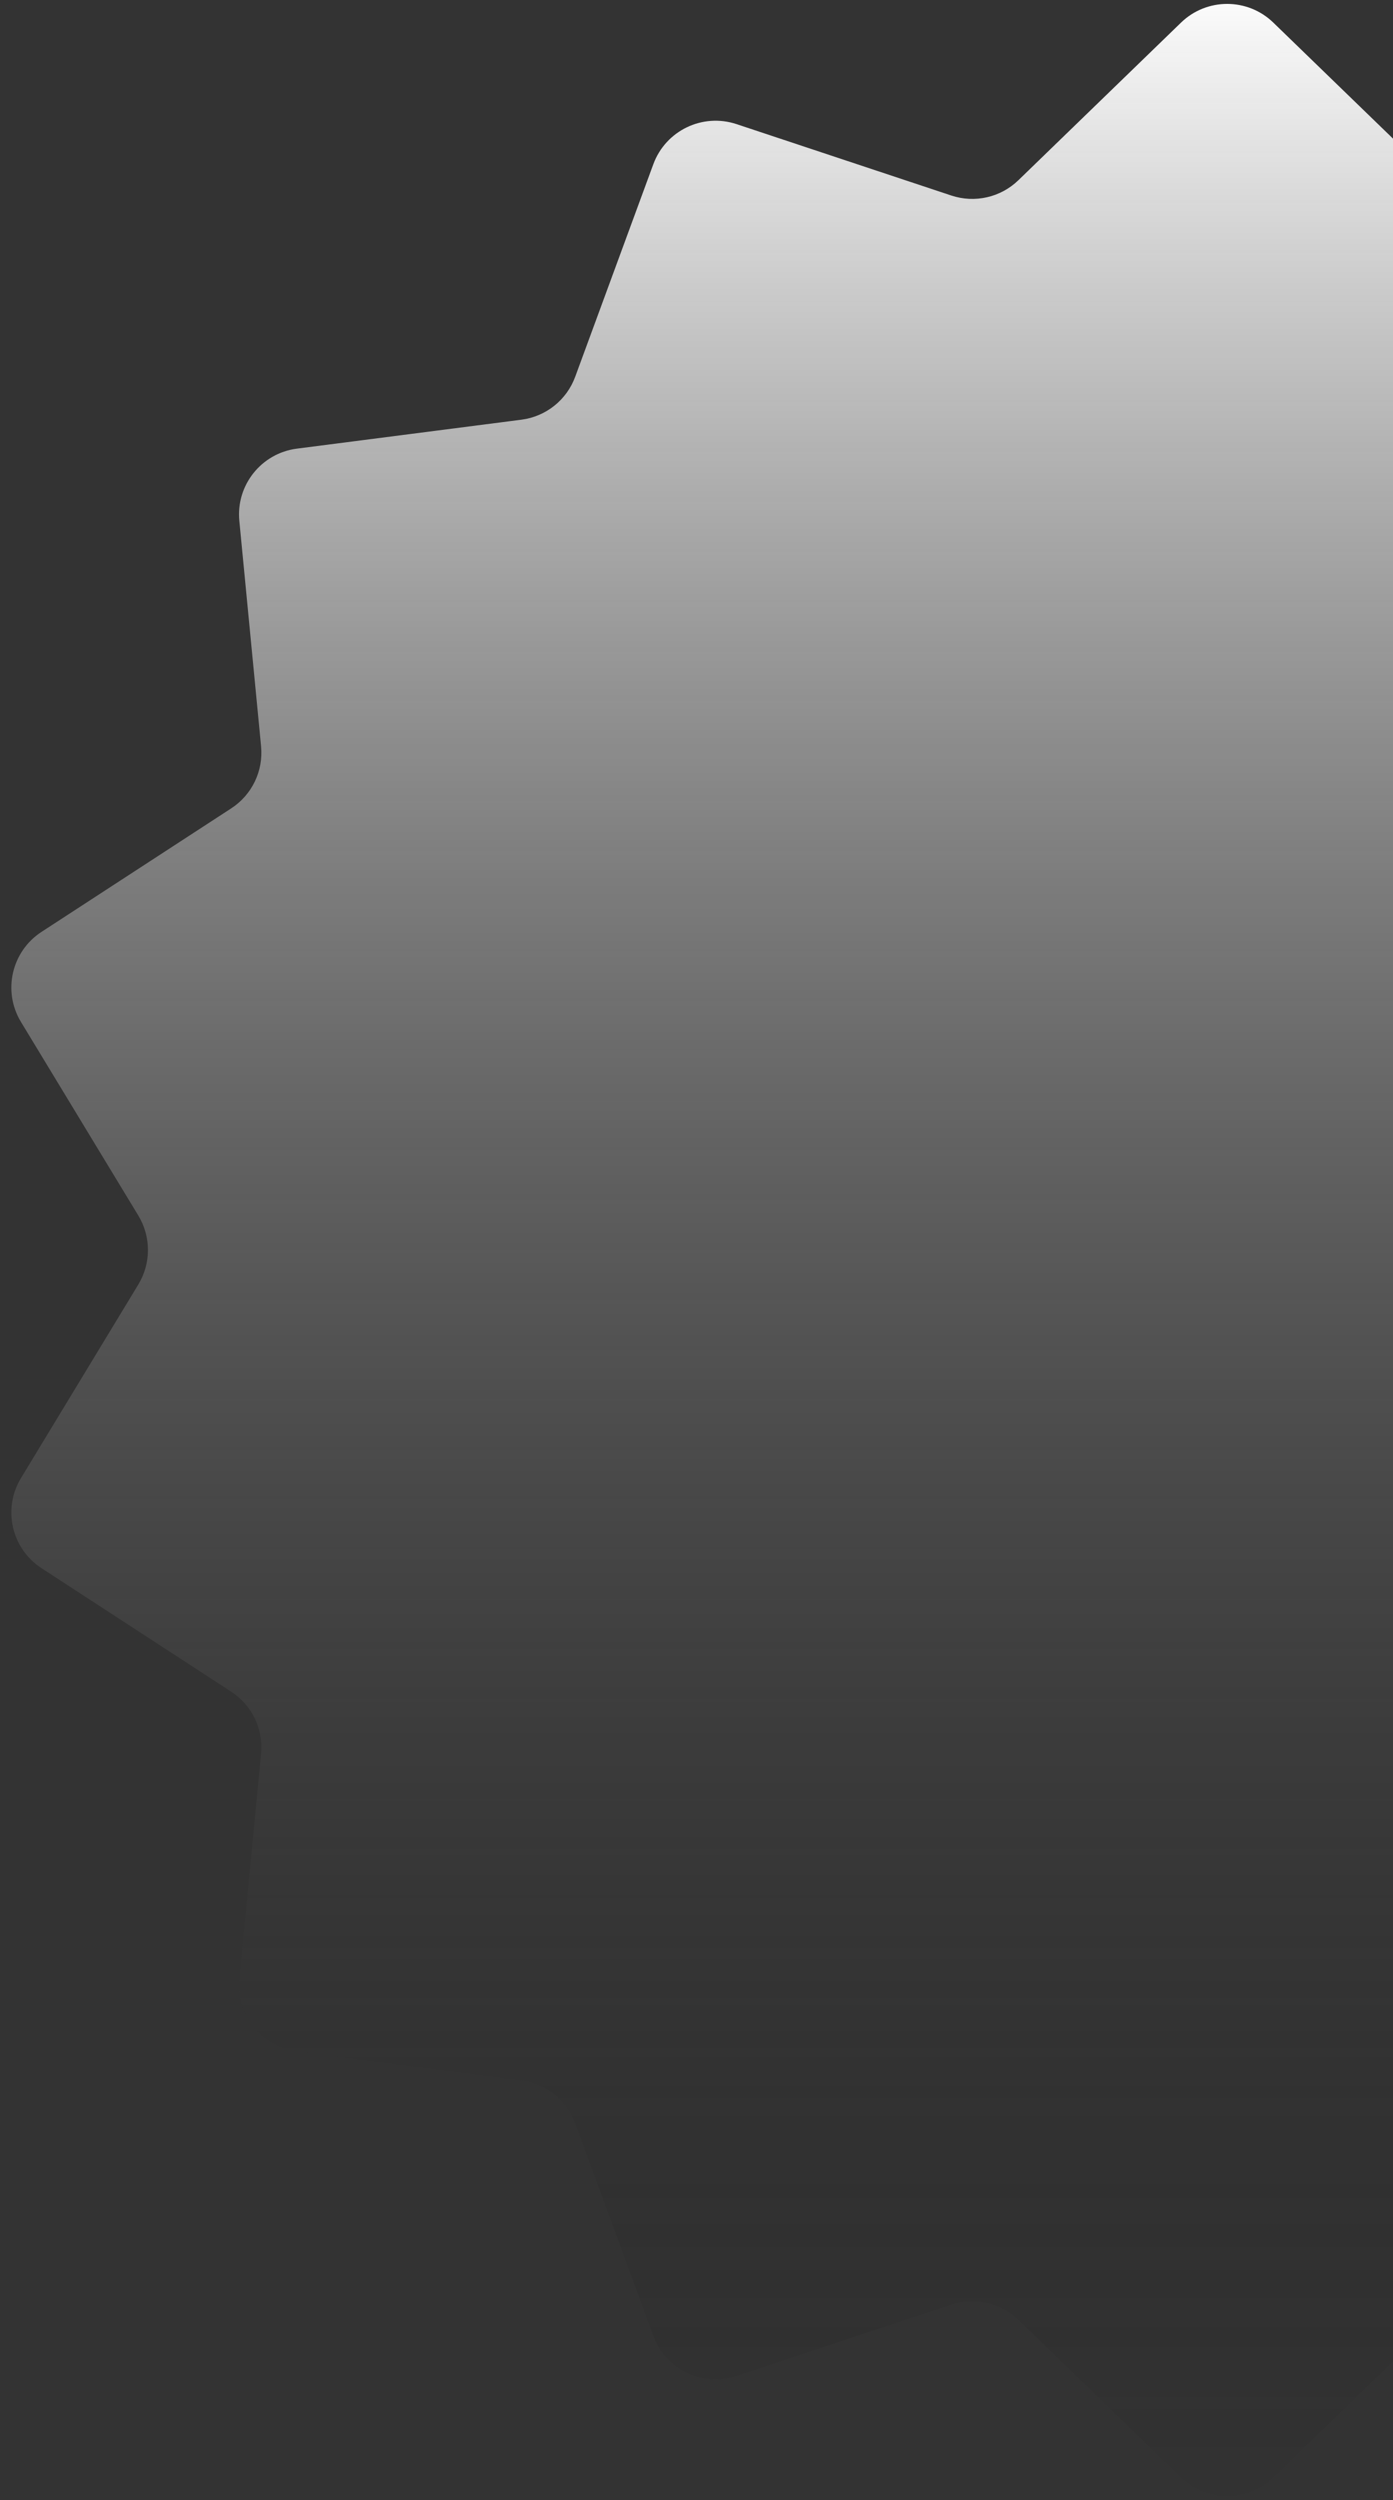 <?xml version="1.0" encoding="UTF-8"?> <svg xmlns="http://www.w3.org/2000/svg" width="63" height="113" viewBox="0 0 63 113" fill="none"><rect x="0" y="0" width="63" height="113" fill="#333333" stroke="none"/> <path d="M53.413 1.022C54.576 -0.105 56.424 -0.105 57.587 1.022L64.941 8.145C65.744 8.923 66.913 9.19 67.974 8.838L77.691 5.61C79.228 5.1 80.892 5.902 81.452 7.422L84.987 17.03C85.373 18.08 86.31 18.827 87.419 18.97L97.573 20.278C99.18 20.485 100.332 21.93 100.176 23.542L99.192 33.733C99.084 34.846 99.604 35.926 100.541 36.536L109.123 42.12C110.48 43.003 110.891 44.805 110.052 46.19L104.743 54.944C104.164 55.901 104.164 57.099 104.743 58.056L110.052 66.81C110.891 68.195 110.48 69.997 109.123 70.88L100.541 76.464C99.604 77.074 99.084 78.154 99.192 79.267L100.176 89.458C100.332 91.07 99.18 92.515 97.573 92.722L87.419 94.03C86.31 94.173 85.373 94.92 84.987 95.97L81.452 105.578C80.892 107.098 79.228 107.9 77.691 107.39L67.974 104.162C66.913 103.81 65.744 104.077 64.941 104.855L57.587 111.978C56.424 113.105 54.576 113.105 53.413 111.978L46.059 104.855C45.256 104.077 44.087 103.81 43.026 104.162L33.309 107.39C31.772 107.9 30.108 107.098 29.548 105.578L26.014 95.97C25.628 94.92 24.69 94.173 23.581 94.03L13.427 92.722C11.82 92.515 10.668 91.07 10.824 89.458L11.808 79.267C11.916 78.154 11.396 77.074 10.459 76.464L1.877 70.88C0.52 69.997 0.109 68.195 0.948 66.81L6.257 58.056C6.836 57.099 6.836 55.901 6.257 54.944L0.948 46.19C0.109 44.805 0.52 43.003 1.877 42.12L10.459 36.536C11.396 35.926 11.916 34.846 11.808 33.733L10.824 23.542C10.668 21.93 11.82 20.485 13.427 20.278L23.581 18.97C24.69 18.827 25.628 18.08 26.014 17.03L29.548 7.422C30.108 5.902 31.772 5.1 33.309 5.61L43.026 8.838C44.087 9.19 45.256 8.923 46.059 8.145L53.413 1.022Z" fill="url(#paint0_linear_2412_63)"></path> <defs> <linearGradient id="paint0_linear_2412_63" x1="55.5" y1="-1" x2="55.5" y2="114" gradientUnits="userSpaceOnUse"> <stop stop-color="white"></stop> <stop offset="1" stop-opacity="0"></stop> </linearGradient> </defs> </svg> 